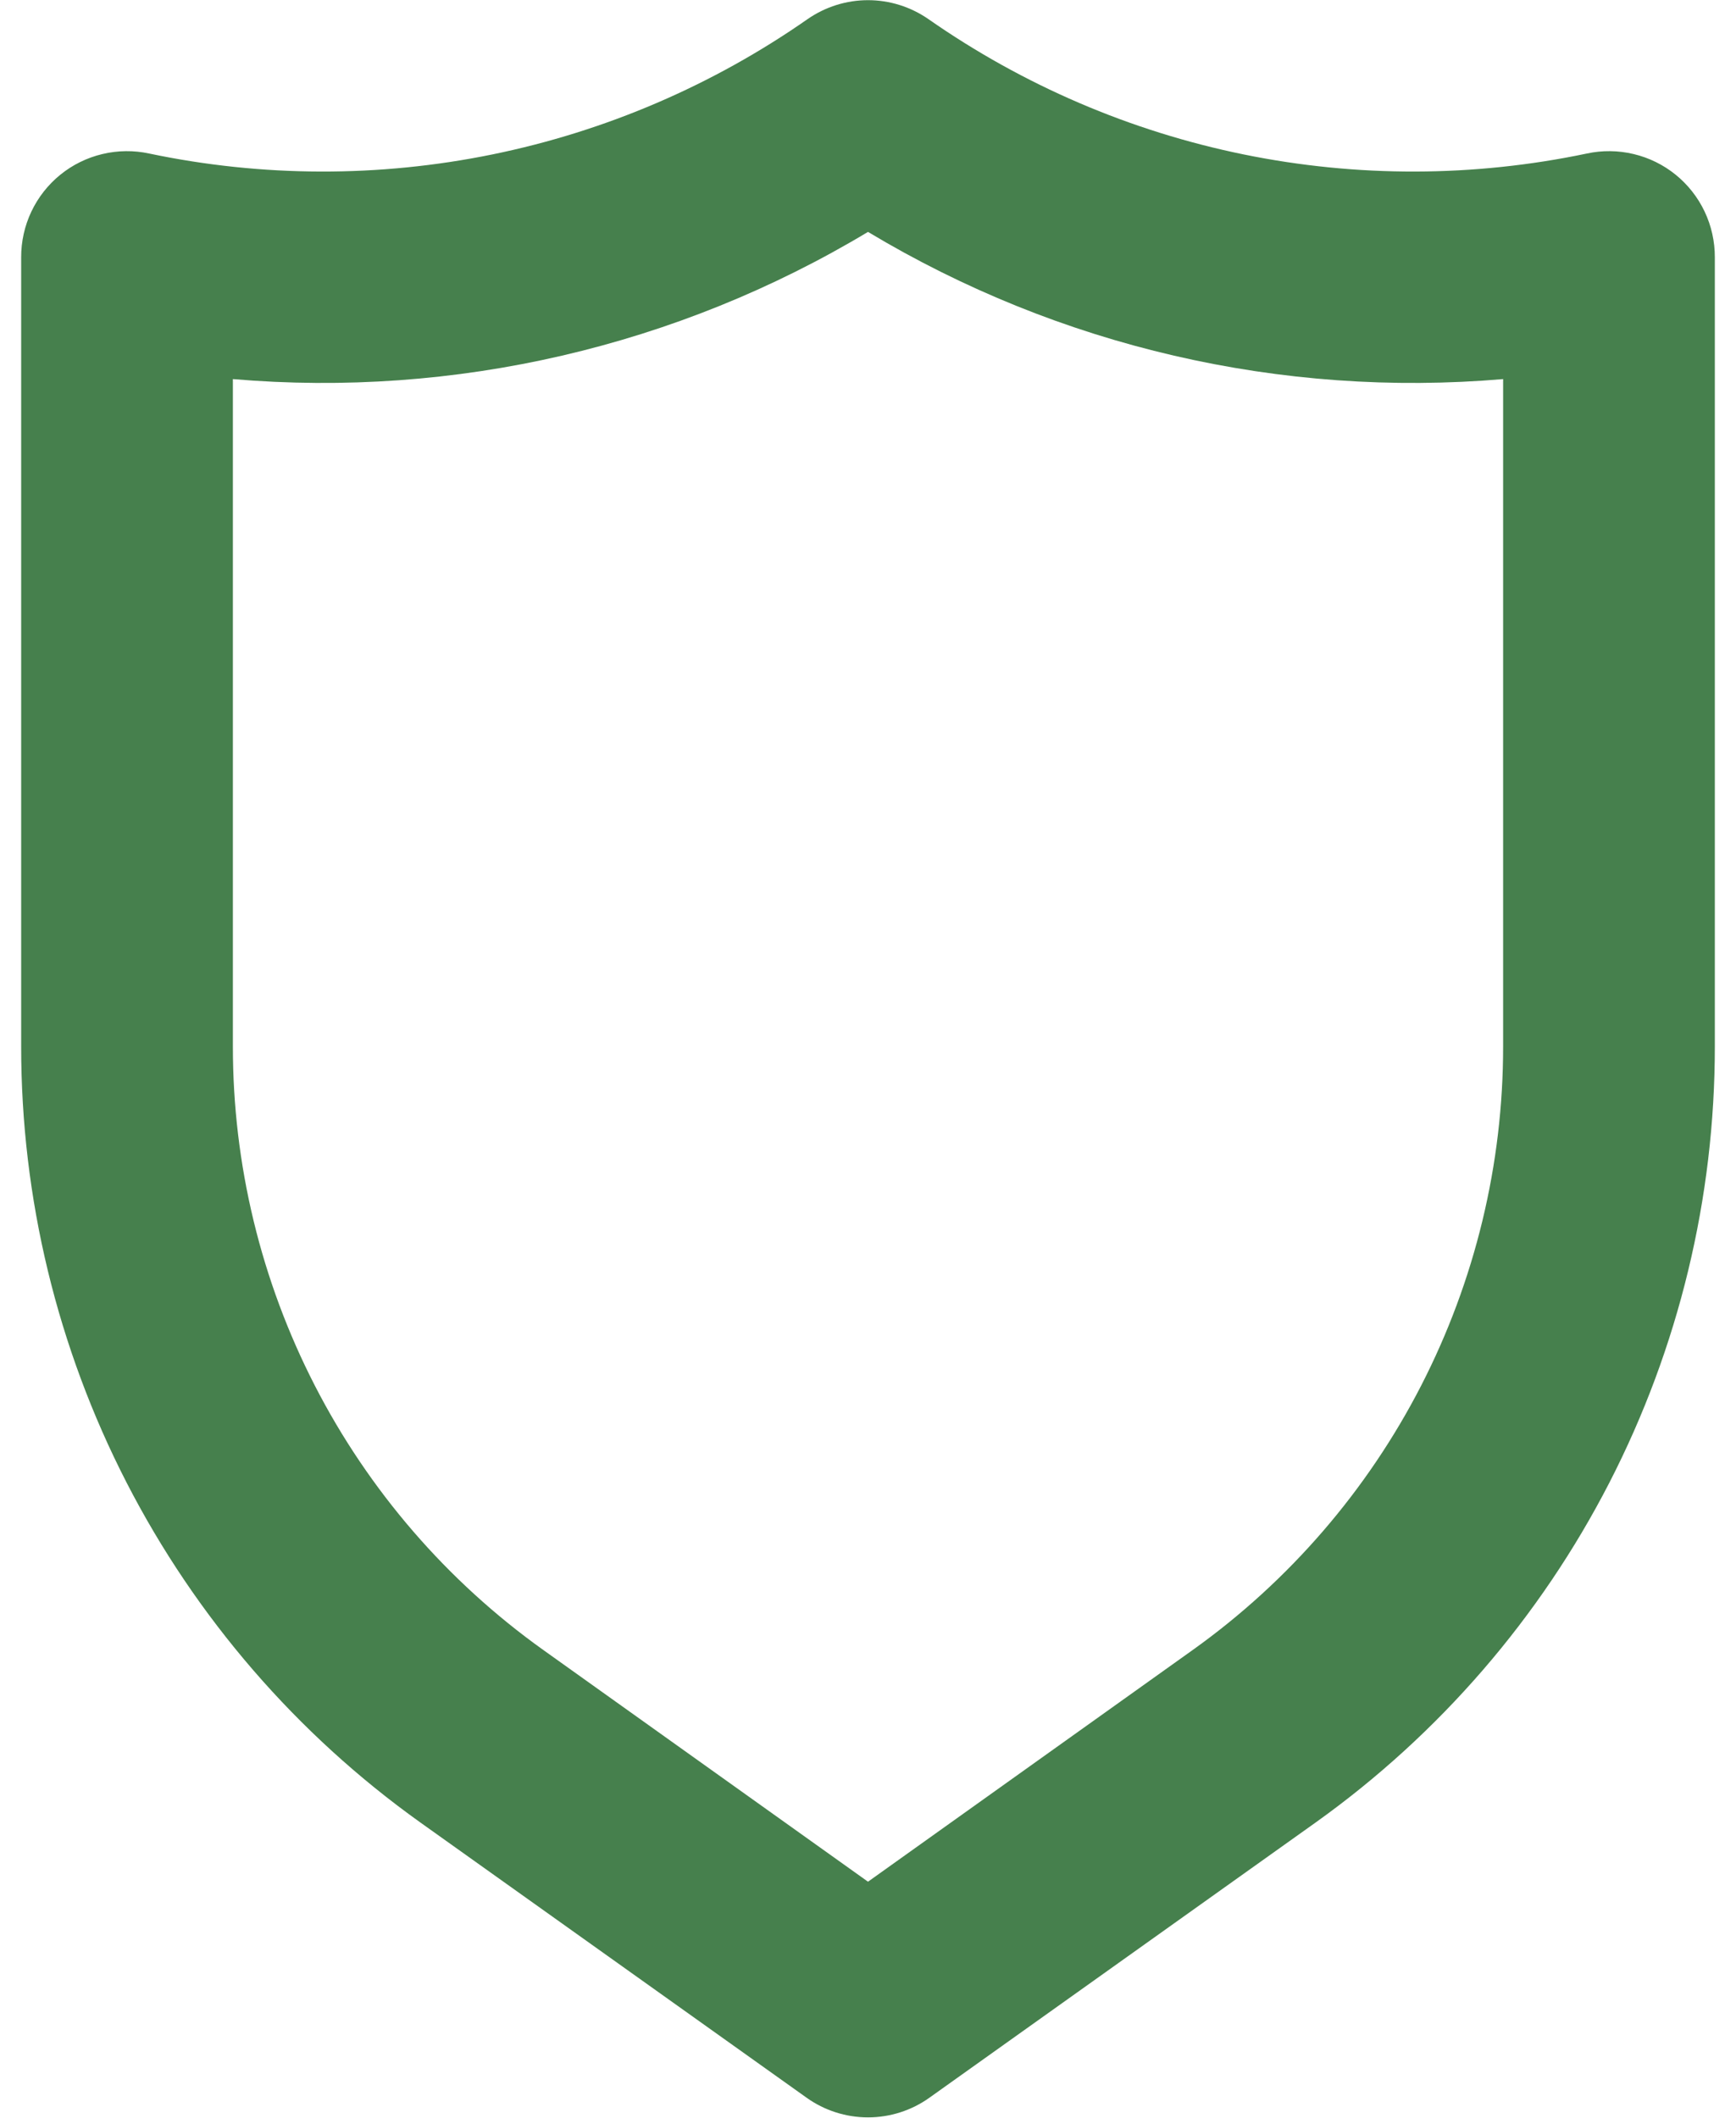 <svg width="41" height="50" viewBox="0 0 41 50" fill="none" xmlns="http://www.w3.org/2000/svg">
<path d="M39.575 4.125C39.285 3.89 38.945 3.723 38.582 3.637C38.218 3.55 37.84 3.546 37.475 3.625C34.804 4.185 32.046 4.192 29.372 3.646C26.697 3.1 24.163 2.012 21.925 0.45C21.506 0.16 21.009 0.004 20.5 0.004C19.991 0.004 19.494 0.16 19.075 0.45C16.837 2.012 14.303 3.1 11.628 3.646C8.954 4.192 6.196 4.185 3.525 3.625C3.16 3.546 2.782 3.55 2.418 3.637C2.055 3.723 1.715 3.89 1.425 4.125C1.135 4.36 0.901 4.658 0.741 4.995C0.581 5.332 0.499 5.702 0.5 6.075V24.7C0.498 28.284 1.352 31.817 2.991 35.005C4.631 38.192 7.008 40.942 9.925 43.025L19.05 49.525C19.473 49.827 19.98 49.989 20.5 49.989C21.02 49.989 21.527 49.827 21.95 49.525L31.075 43.025C33.992 40.942 36.369 38.192 38.009 35.005C39.648 31.817 40.502 28.284 40.5 24.7V6.075C40.501 5.702 40.419 5.332 40.259 4.995C40.099 4.658 39.865 4.36 39.575 4.125ZM35.5 24.7C35.502 27.487 34.838 30.234 33.564 32.713C32.29 35.191 30.442 37.33 28.175 38.95L20.5 44.425L12.825 38.95C10.558 37.33 8.71 35.191 7.436 32.713C6.162 30.234 5.498 27.487 5.5 24.7V8.95C10.741 9.399 15.99 8.183 20.5 5.475C25.01 8.183 30.259 9.399 35.5 8.95V24.7Z" fill="#46804d"/>
</svg>
